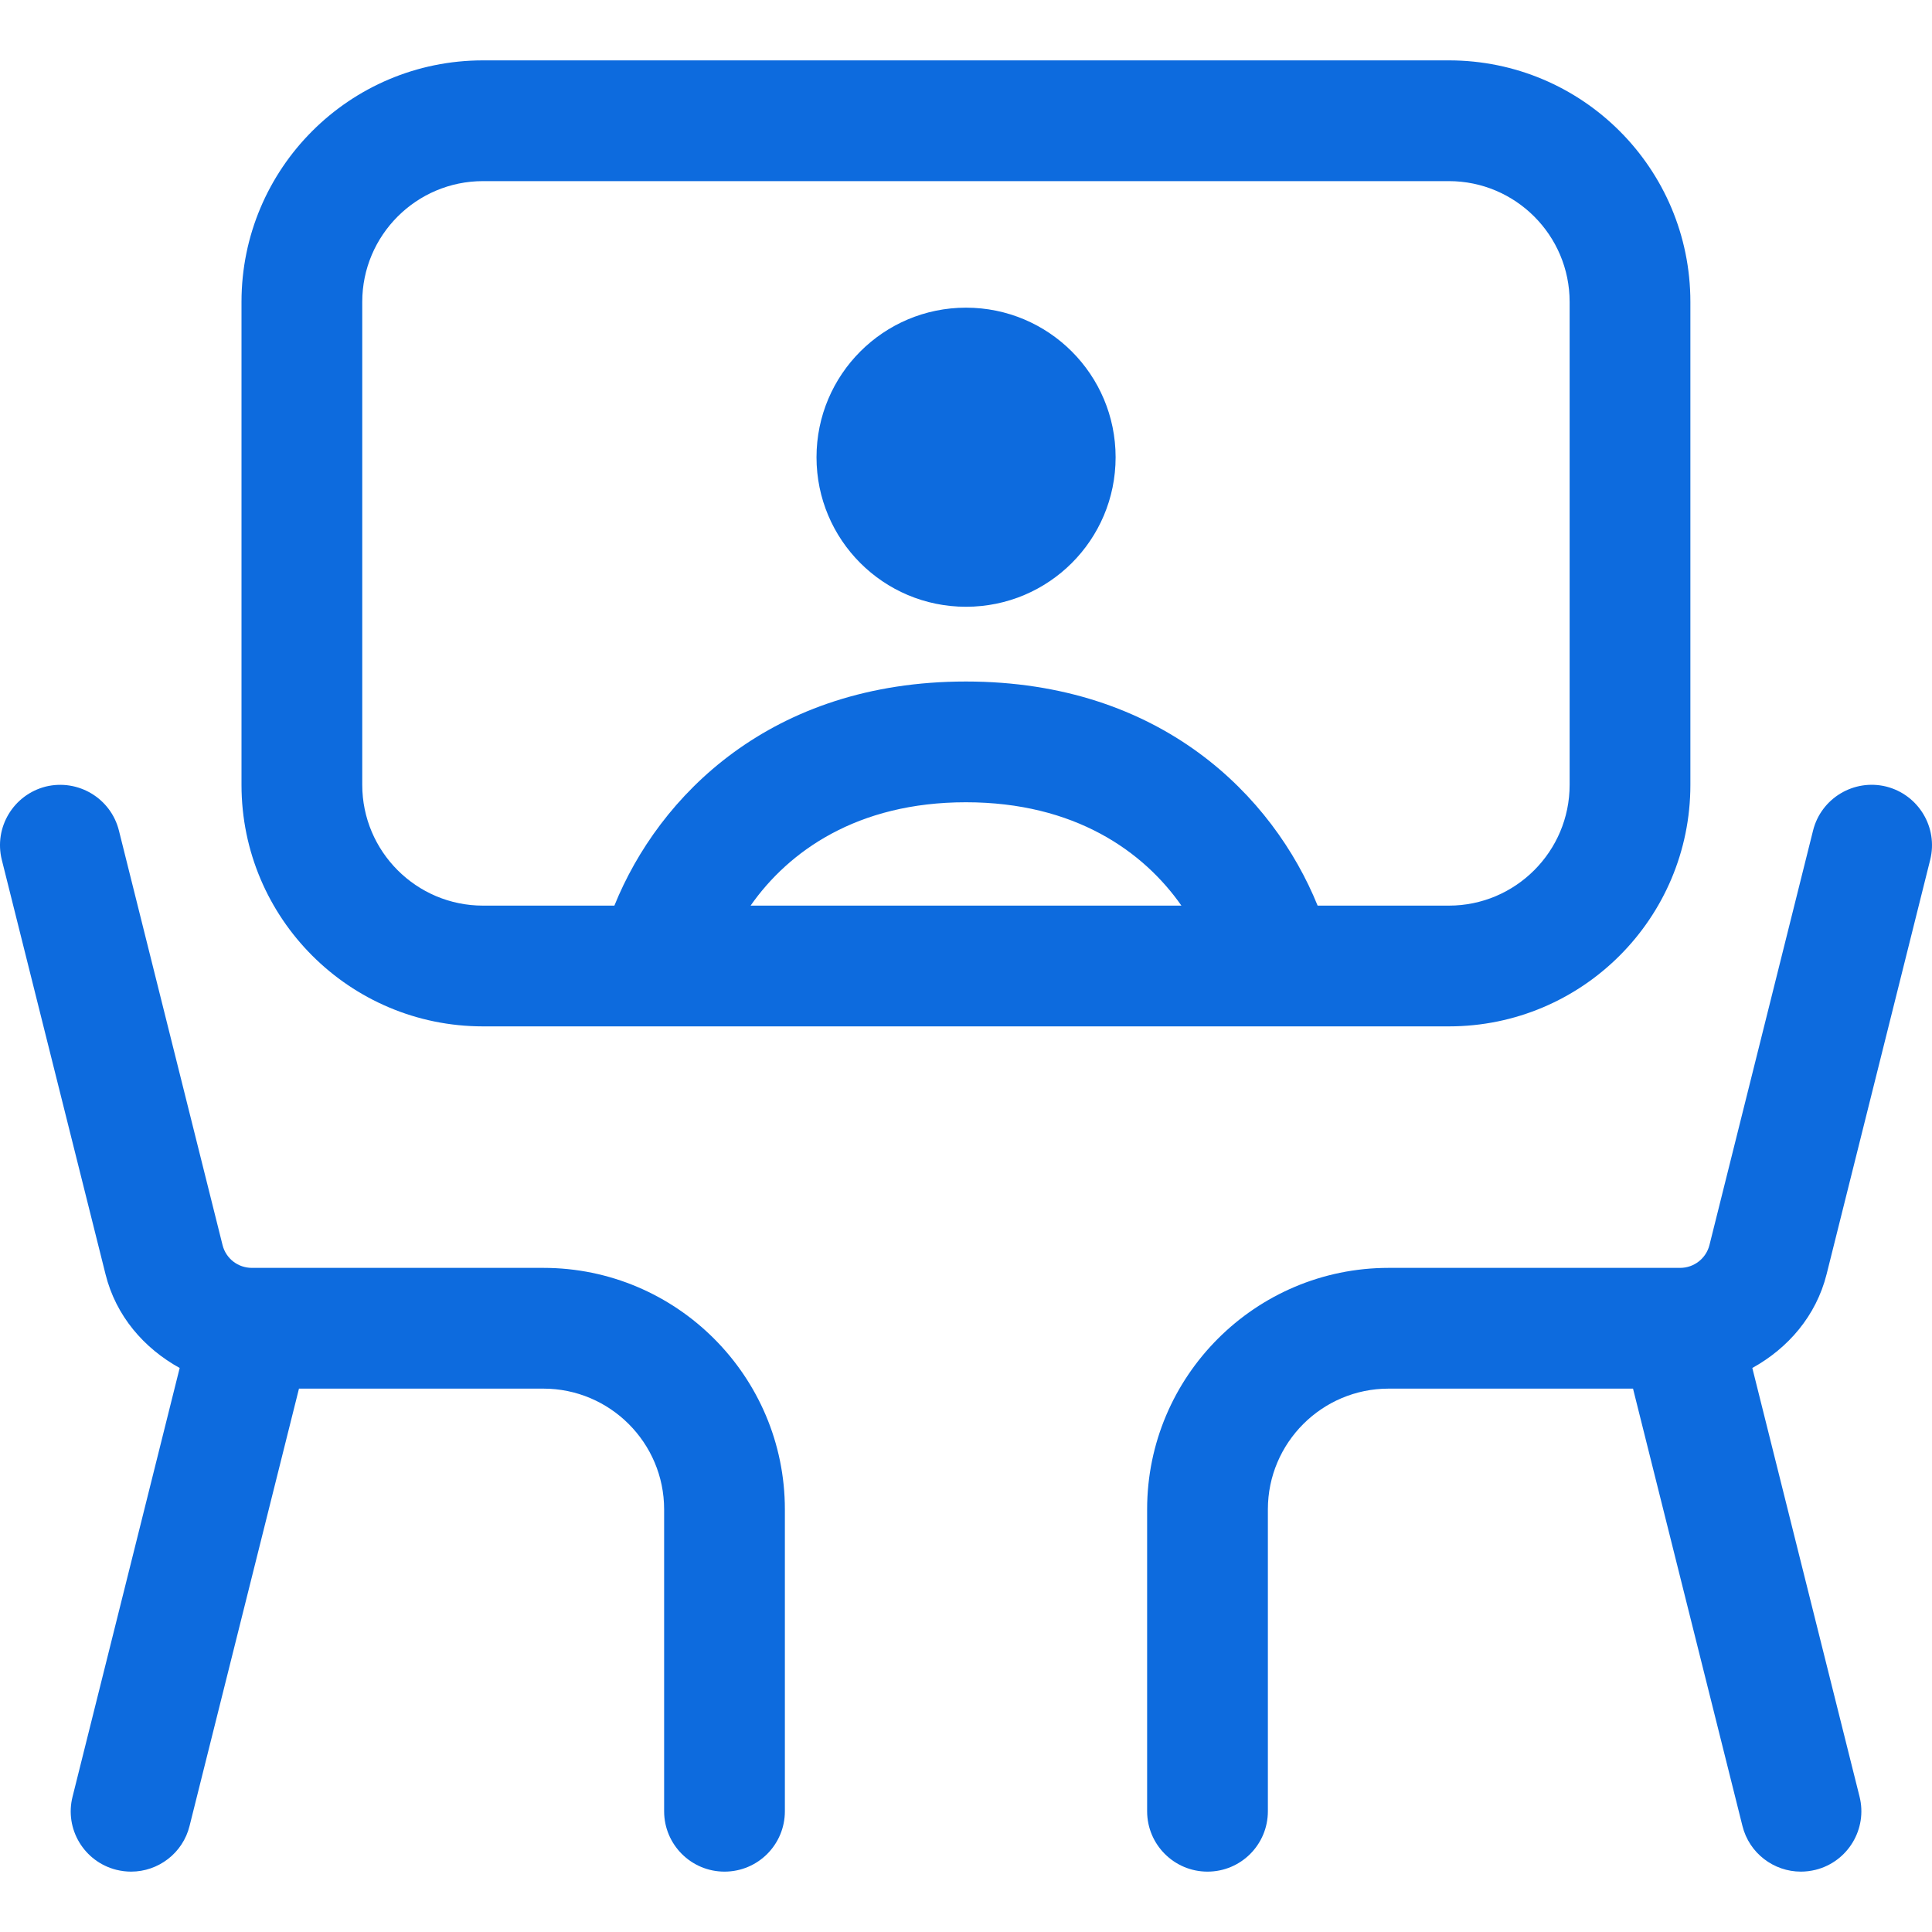 <?xml version="1.0" encoding="UTF-8"?>
<svg xmlns="http://www.w3.org/2000/svg" width="16" height="16" viewBox="0 0 16 16" fill="none">
  <path d="M11.999 0.5H4C2.895 0.5 2 1.395 2 2.5V6.5C2 7.604 2.895 8.5 4 8.5H11.999C13.104 8.5 13.999 7.604 13.999 6.5V2.5C13.999 1.395 13.104 0.5 11.999 0.5ZM6.216 7.5C6.53 7.051 7.098 6.644 7.999 6.644C8.901 6.644 9.47 7.051 9.784 7.5H6.216ZM14.512 11.329L15.4 14.879C15.467 15.146 15.304 15.418 15.036 15.485C14.995 15.495 14.954 15.5 14.914 15.5C14.69 15.5 14.486 15.348 14.43 15.121L13.524 11.5H11.5C10.949 11.5 10.5 11.948 10.5 12.5V15C10.5 15.276 10.277 15.5 10 15.5C9.724 15.5 9.5 15.276 9.5 15V12.5C9.5 11.397 10.397 10.5 11.5 10.5H13.914C14.029 10.5 14.129 10.422 14.157 10.311L15.015 6.878C15.082 6.61 15.354 6.448 15.621 6.514C15.889 6.582 16.052 6.853 15.985 7.121L15.127 10.553C15.04 10.899 14.807 11.166 14.512 11.329ZM6.5 12.5V15C6.5 15.276 6.277 15.5 6 15.5C5.724 15.5 5.5 15.276 5.5 15V12.5C5.5 11.948 5.051 11.5 4.5 11.5H2.476L1.57 15.121C1.514 15.348 1.31 15.5 1.086 15.5C1.046 15.5 1.005 15.495 0.964 15.485C0.696 15.418 0.533 15.146 0.601 14.879L1.488 11.329C1.193 11.166 0.96 10.899 0.874 10.553L0.015 7.121C-0.052 6.853 0.111 6.582 0.379 6.514C0.646 6.449 0.918 6.61 0.985 6.879L1.843 10.311C1.871 10.423 1.971 10.5 2.086 10.5H4.5C5.603 10.5 6.5 11.397 6.5 12.5ZM12.999 6.5C12.999 7.051 12.551 7.5 11.999 7.5H10.912C10.544 6.592 9.614 5.644 7.999 5.644C6.384 5.644 5.455 6.592 5.088 7.5H4C3.448 7.5 3 7.051 3 6.5V2.5C3 1.949 3.448 1.5 4 1.5H11.999C12.551 1.5 12.999 1.949 12.999 2.5V6.5ZM9.239 3.787C9.239 4.471 8.685 5.025 8 5.025C7.316 5.025 6.762 4.471 6.762 3.787C6.762 3.103 7.316 2.548 8 2.548C8.685 2.548 9.239 3.103 9.239 3.787Z" fill="#0D6BDE"></path>
</svg>
